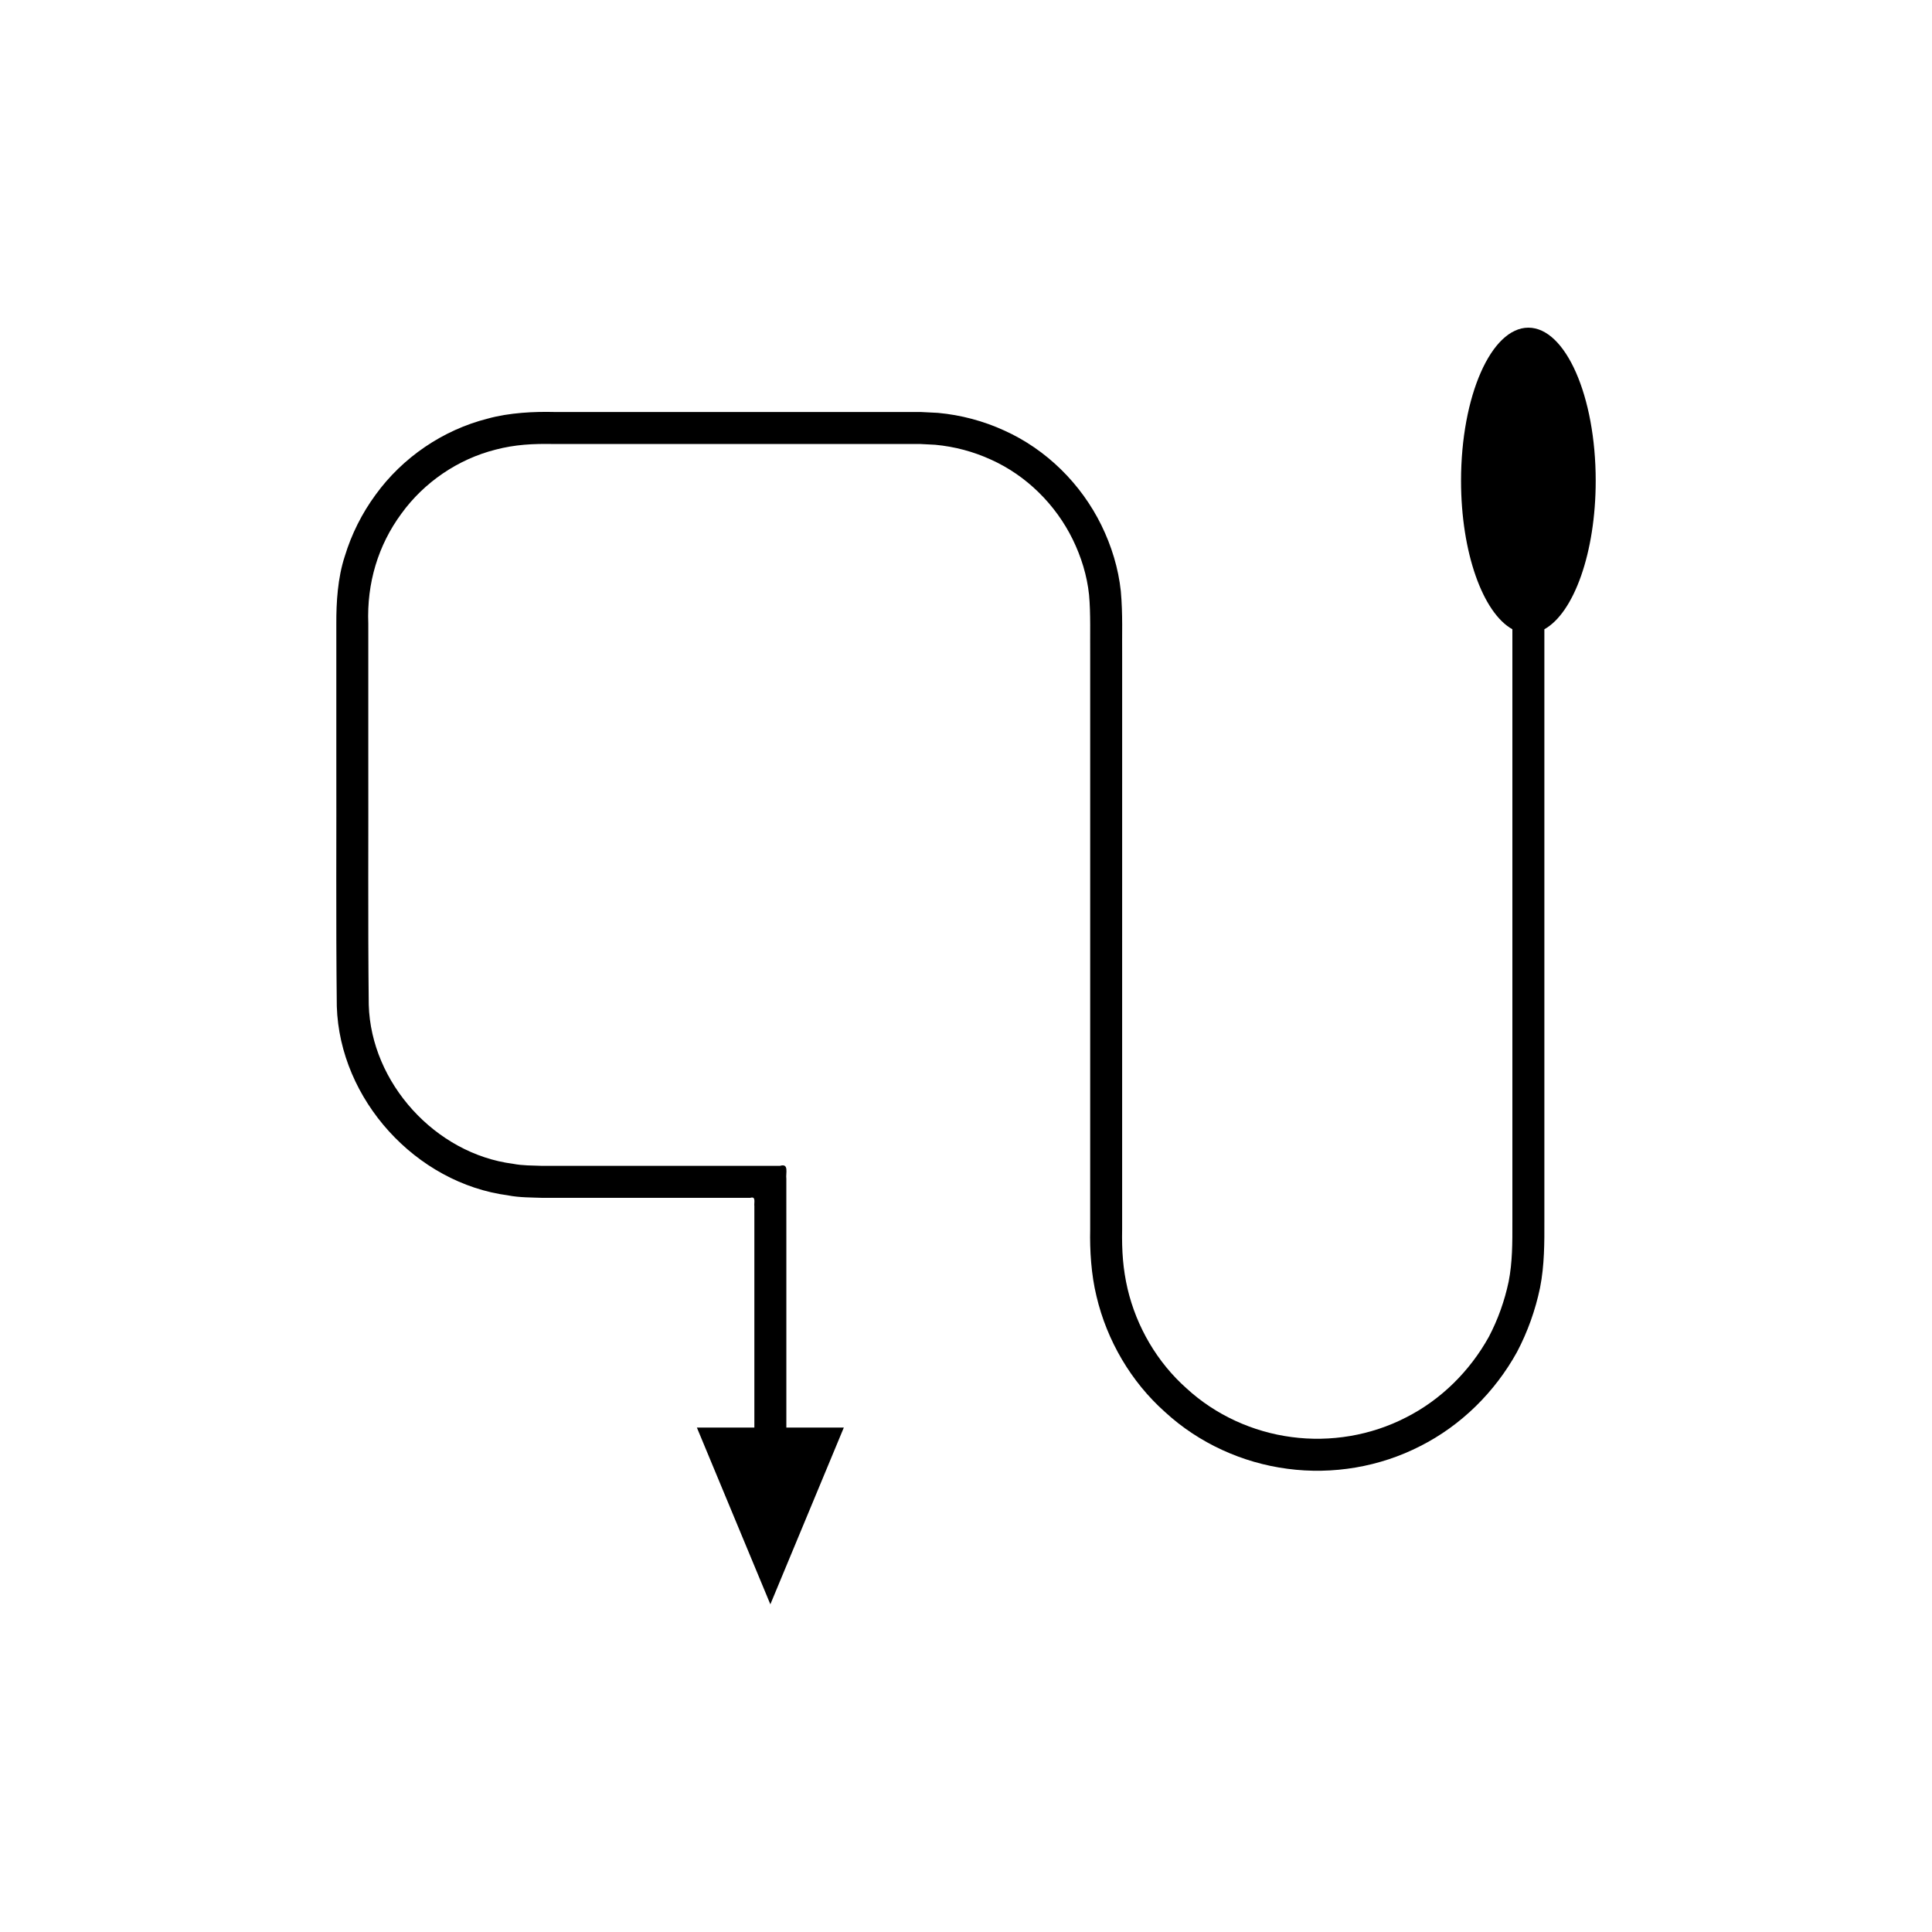 <?xml version="1.0" encoding="UTF-8"?>
<!-- Uploaded to: SVG Repo, www.svgrepo.com, Generator: SVG Repo Mixer Tools -->
<svg fill="#000000" width="800px" height="800px" version="1.1" viewBox="144 144 512 512" xmlns="http://www.w3.org/2000/svg">
 <path d="m278.7 460.8c2.965 0.574 6.184 0.539 9.027 0.641h55.098c1.59-0.492 0.957 1.242 1.09 2.211v58.672h-15.23l19.469 46.836 19.469-46.836h-15.23v-50.516l-0.004-10.27v-5.133c-0.203-1.508 0.781-4.203-1.695-3.438h-62.969c-2.762-0.109-5.207-0.047-7.773-0.551-20.547-2.637-37.645-21.426-38.227-42.145-0.238-22.059-0.066-44.855-0.121-67.246v-33.73c-0.422-10.742 2.594-20.785 8.758-29.156 6.027-8.344 15.039-14.477 24.992-16.984 5.106-1.336 9.809-1.605 15.66-1.484h96.98l3.848 0.199c5.113 0.473 10.133 1.805 14.797 3.945 9.387 4.215 17.117 11.91 21.637 21.117 2.25 4.606 3.801 9.578 4.336 14.691 0.457 4.902 0.25 10.828 0.301 16.383v151.79c-0.125 5.465 0.258 11.953 1.668 17.715 2.769 11.766 9.168 22.703 18.207 30.73 8.902 8.18 20.43 13.449 32.414 15.004 11.965 1.602 24.441-0.492 35.207-6.027 10.82-5.461 19.762-14.328 25.613-24.918 2.824-5.356 4.867-11.098 6.106-17.023 1.184-5.93 1.168-12.184 1.148-17.617v-156.9c7.805-4.328 13.605-20.285 13.605-39.363 0-22.402-7.988-40.559-17.844-40.559-9.855 0-17.844 18.16-17.844 40.559 0 19.074 5.801 35.031 13.605 39.363v156.9c0.016 5.797 0.016 10.852-0.988 15.984-1.074 5.082-2.82 10.008-5.238 14.613-5.035 9.09-12.723 16.73-22.02 21.41-9.234 4.75-19.949 6.551-30.25 5.172-10.289-1.34-20.184-5.848-27.836-12.891-7.781-6.894-13.266-16.305-15.645-26.395-1.203-5.18-1.551-9.992-1.441-15.766v-50.598l0.004-67.461v-33.73c-0.07-5.684 0.207-11.023-0.352-17.324-0.645-6.082-2.473-12.016-5.156-17.492-5.379-10.949-14.535-20.039-25.688-25.07-5.547-2.551-11.535-4.137-17.617-4.695l-4.574-0.23h-96.98c-5.375-0.137-12.02 0.156-17.789 1.758-11.859 3.004-22.531 10.285-29.691 20.172-3.609 4.914-6.383 10.445-8.16 16.293-1.891 5.742-2.269 12.254-2.246 17.879v33.73c0.059 22.582-0.129 44.766 0.129 67.672 0.758 24.711 20.953 46.914 45.441 50.105z"/>
</svg>